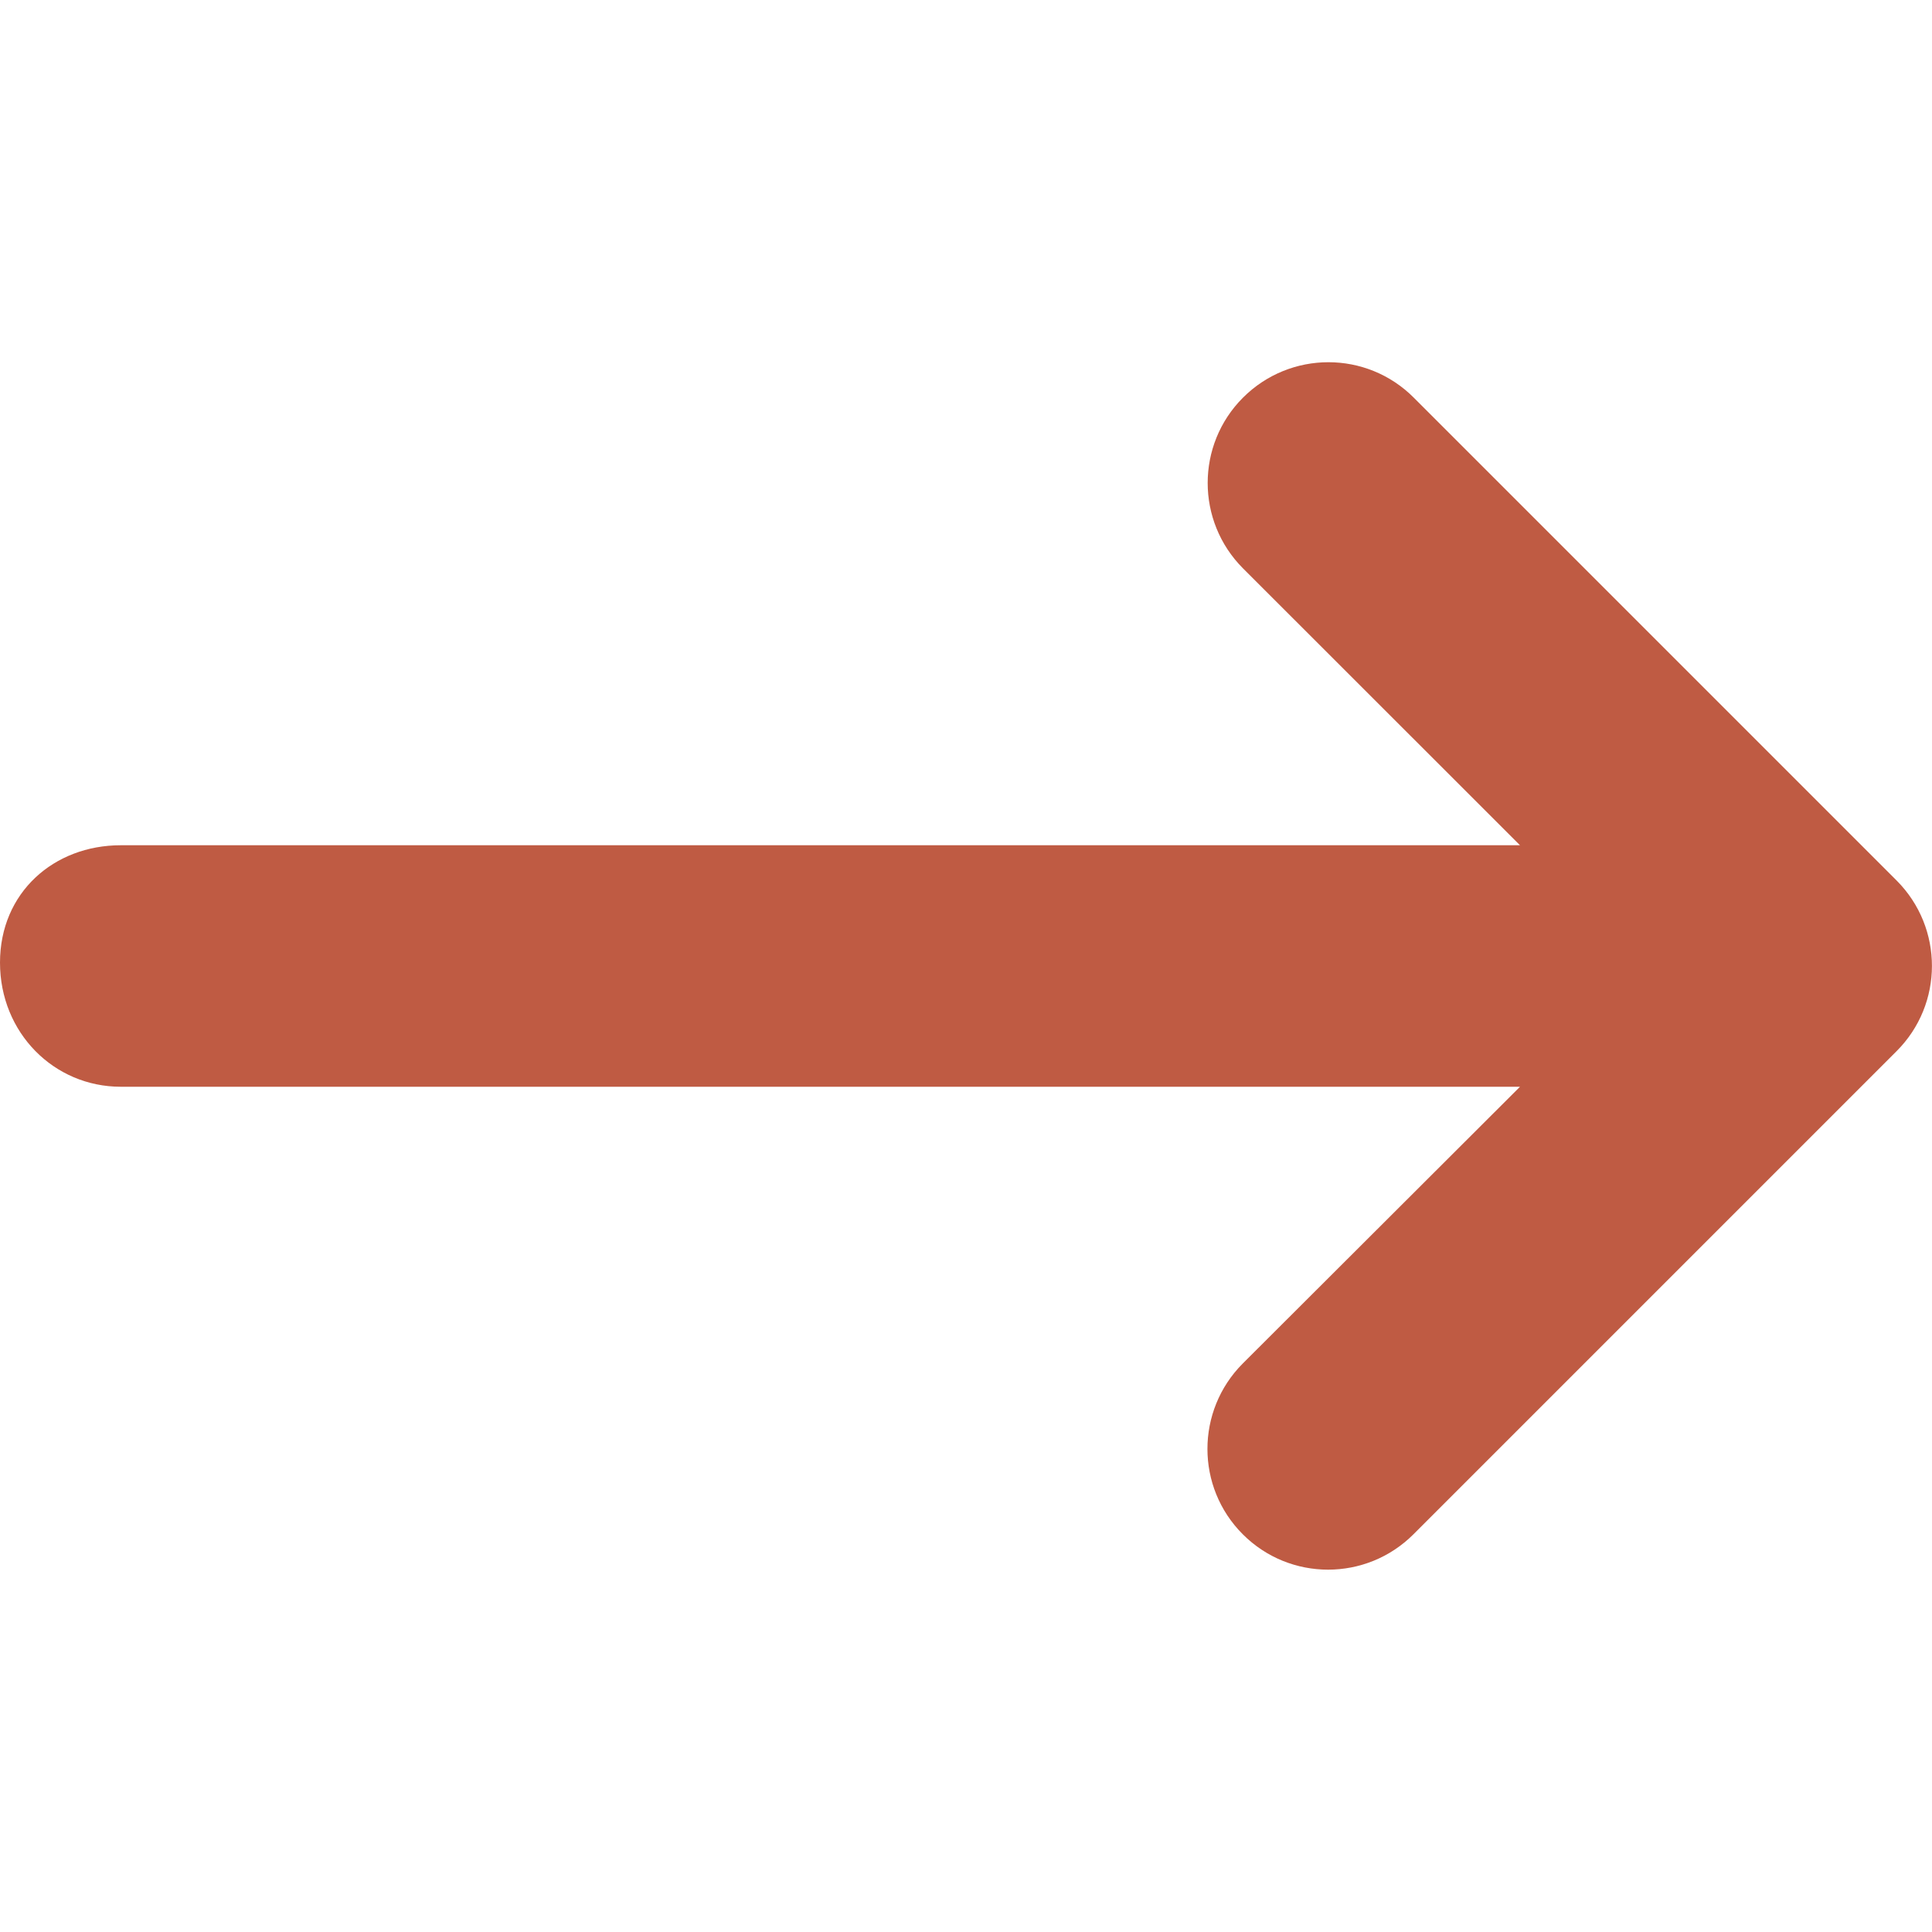 <svg width="16" height="16" viewBox="0 0 16 16" fill="none" xmlns="http://www.w3.org/2000/svg">
<path d="M15.706 8.706L11.706 12.706C11.315 13.097 10.682 13.097 10.292 12.706C9.902 12.316 9.902 11.683 10.292 11.292L12.588 9H1C0.447 9 0 8.553 0 7.972C0 7.391 0.447 7 1 7H12.588L10.294 4.707C9.904 4.316 9.904 3.683 10.294 3.293C10.685 2.902 11.318 2.902 11.708 3.293L15.708 7.293C16.097 7.684 16.097 8.316 15.706 8.706Z" fill="#BF5B43"/>
</svg>
